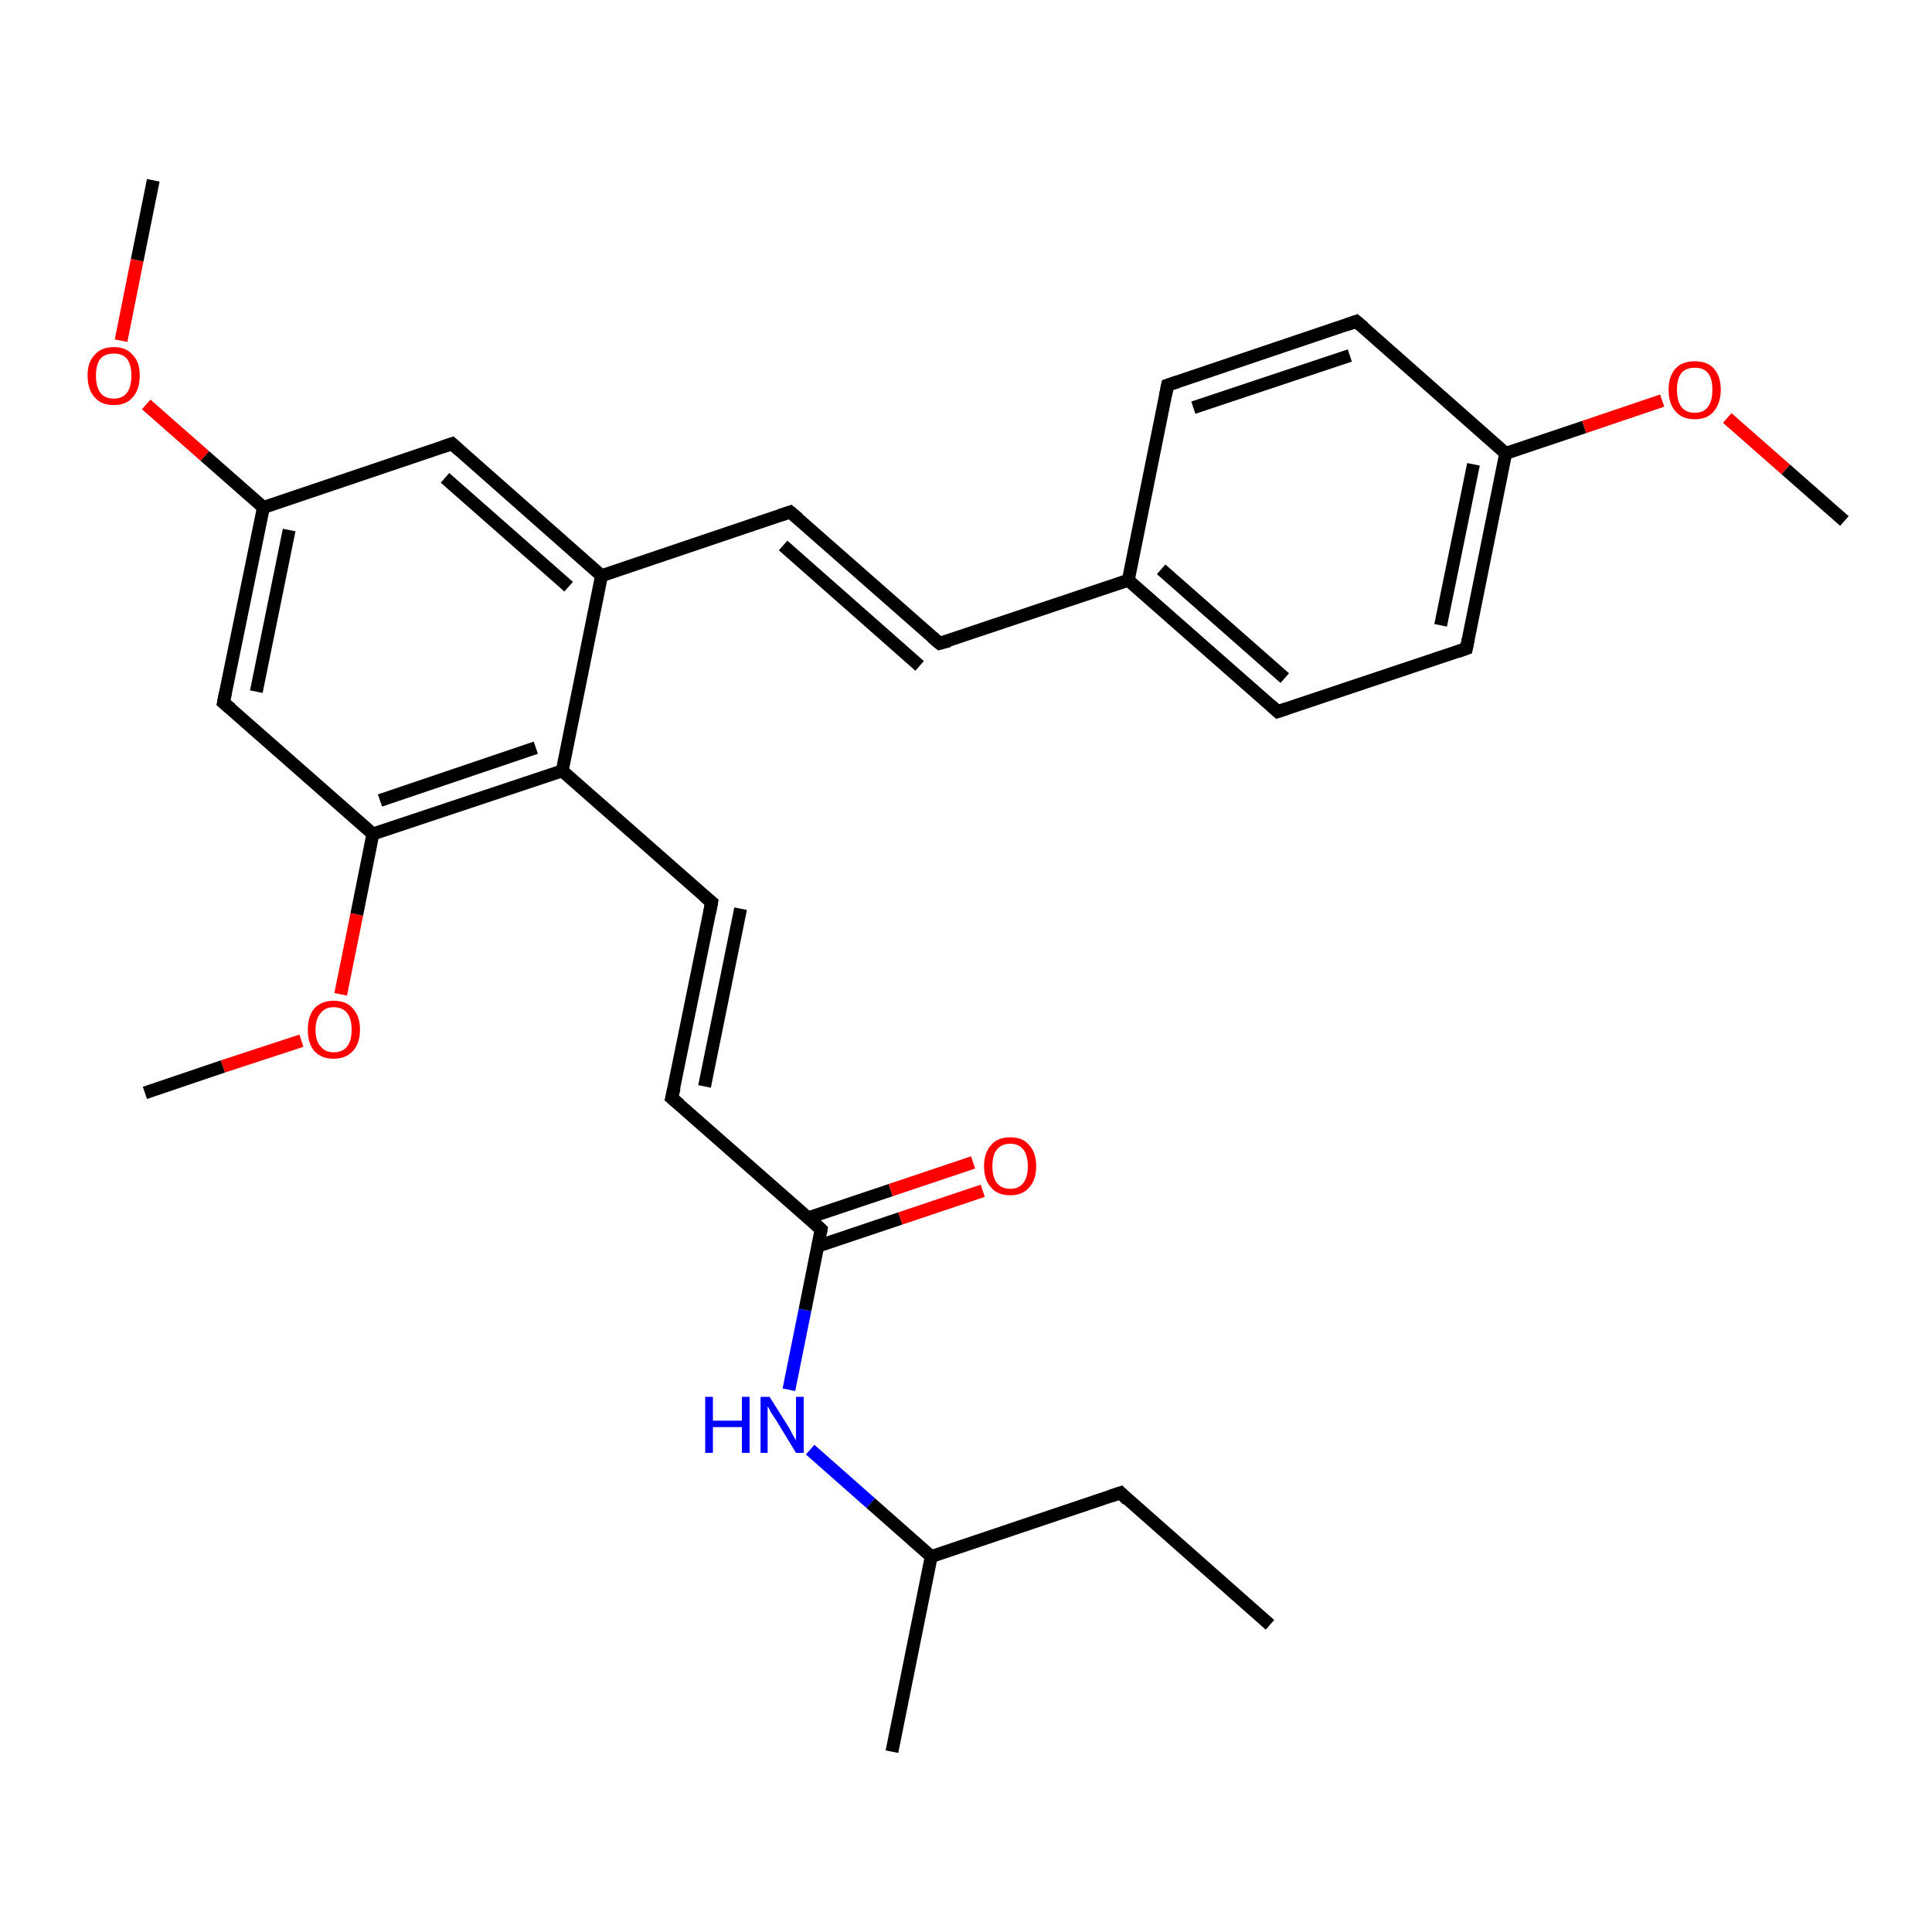 <?xml version='1.0' encoding='iso-8859-1'?>
<svg version='1.1' baseProfile='full'
              xmlns='http://www.w3.org/2000/svg'
                      xmlns:rdkit='http://www.rdkit.org/xml'
                      xmlns:xlink='http://www.w3.org/1999/xlink'
                  xml:space='preserve'
width='300px' height='300px' viewBox='0 0 300 300'>
<!-- END OF HEADER -->
<rect style='opacity:1.0;fill:#FFFFFF;stroke:none' width='300.0' height='300.0' x='0.0' y='0.0'> </rect>
<path class='bond-0 atom-0 atom-1' d='M 197.2,252.3 L 174.0,231.8' style='fill:none;fill-rule:evenodd;stroke:#000000;stroke-width:2.0px;stroke-linecap:butt;stroke-linejoin:miter;stroke-opacity:1' />
<path class='bond-1 atom-1 atom-2' d='M 174.0,231.8 L 144.6,241.7' style='fill:none;fill-rule:evenodd;stroke:#000000;stroke-width:2.0px;stroke-linecap:butt;stroke-linejoin:miter;stroke-opacity:1' />
<path class='bond-2 atom-2 atom-3' d='M 144.6,241.7 L 138.5,272.0' style='fill:none;fill-rule:evenodd;stroke:#000000;stroke-width:2.0px;stroke-linecap:butt;stroke-linejoin:miter;stroke-opacity:1' />
<path class='bond-3 atom-2 atom-4' d='M 144.6,241.7 L 135.2,233.4' style='fill:none;fill-rule:evenodd;stroke:#000000;stroke-width:2.0px;stroke-linecap:butt;stroke-linejoin:miter;stroke-opacity:1' />
<path class='bond-3 atom-2 atom-4' d='M 135.2,233.4 L 125.8,225.1' style='fill:none;fill-rule:evenodd;stroke:#0000FF;stroke-width:2.0px;stroke-linecap:butt;stroke-linejoin:miter;stroke-opacity:1' />
<path class='bond-4 atom-4 atom-5' d='M 122.5,215.8 L 125.0,203.4' style='fill:none;fill-rule:evenodd;stroke:#0000FF;stroke-width:2.0px;stroke-linecap:butt;stroke-linejoin:miter;stroke-opacity:1' />
<path class='bond-4 atom-4 atom-5' d='M 125.0,203.4 L 127.5,190.9' style='fill:none;fill-rule:evenodd;stroke:#000000;stroke-width:2.0px;stroke-linecap:butt;stroke-linejoin:miter;stroke-opacity:1' />
<path class='bond-5 atom-5 atom-6' d='M 127.0,193.5 L 139.8,189.2' style='fill:none;fill-rule:evenodd;stroke:#000000;stroke-width:2.0px;stroke-linecap:butt;stroke-linejoin:miter;stroke-opacity:1' />
<path class='bond-5 atom-5 atom-6' d='M 139.8,189.2 L 152.6,184.9' style='fill:none;fill-rule:evenodd;stroke:#FF0000;stroke-width:2.0px;stroke-linecap:butt;stroke-linejoin:miter;stroke-opacity:1' />
<path class='bond-5 atom-5 atom-6' d='M 125.5,189.1 L 138.3,184.8' style='fill:none;fill-rule:evenodd;stroke:#000000;stroke-width:2.0px;stroke-linecap:butt;stroke-linejoin:miter;stroke-opacity:1' />
<path class='bond-5 atom-5 atom-6' d='M 138.3,184.8 L 151.1,180.5' style='fill:none;fill-rule:evenodd;stroke:#FF0000;stroke-width:2.0px;stroke-linecap:butt;stroke-linejoin:miter;stroke-opacity:1' />
<path class='bond-6 atom-5 atom-7' d='M 127.5,190.9 L 104.3,170.5' style='fill:none;fill-rule:evenodd;stroke:#000000;stroke-width:2.0px;stroke-linecap:butt;stroke-linejoin:miter;stroke-opacity:1' />
<path class='bond-7 atom-7 atom-8' d='M 104.3,170.5 L 110.5,140.1' style='fill:none;fill-rule:evenodd;stroke:#000000;stroke-width:2.0px;stroke-linecap:butt;stroke-linejoin:miter;stroke-opacity:1' />
<path class='bond-7 atom-7 atom-8' d='M 109.4,168.7 L 115.0,141.1' style='fill:none;fill-rule:evenodd;stroke:#000000;stroke-width:2.0px;stroke-linecap:butt;stroke-linejoin:miter;stroke-opacity:1' />
<path class='bond-8 atom-8 atom-9' d='M 110.5,140.1 L 87.3,119.7' style='fill:none;fill-rule:evenodd;stroke:#000000;stroke-width:2.0px;stroke-linecap:butt;stroke-linejoin:miter;stroke-opacity:1' />
<path class='bond-9 atom-9 atom-10' d='M 87.3,119.7 L 57.9,129.5' style='fill:none;fill-rule:evenodd;stroke:#000000;stroke-width:2.0px;stroke-linecap:butt;stroke-linejoin:miter;stroke-opacity:1' />
<path class='bond-9 atom-9 atom-10' d='M 83.2,116.1 L 59.0,124.3' style='fill:none;fill-rule:evenodd;stroke:#000000;stroke-width:2.0px;stroke-linecap:butt;stroke-linejoin:miter;stroke-opacity:1' />
<path class='bond-10 atom-10 atom-11' d='M 57.9,129.5 L 55.4,142.0' style='fill:none;fill-rule:evenodd;stroke:#000000;stroke-width:2.0px;stroke-linecap:butt;stroke-linejoin:miter;stroke-opacity:1' />
<path class='bond-10 atom-10 atom-11' d='M 55.4,142.0 L 52.9,154.4' style='fill:none;fill-rule:evenodd;stroke:#FF0000;stroke-width:2.0px;stroke-linecap:butt;stroke-linejoin:miter;stroke-opacity:1' />
<path class='bond-11 atom-11 atom-12' d='M 46.8,161.6 L 34.6,165.6' style='fill:none;fill-rule:evenodd;stroke:#FF0000;stroke-width:2.0px;stroke-linecap:butt;stroke-linejoin:miter;stroke-opacity:1' />
<path class='bond-11 atom-11 atom-12' d='M 34.6,165.6 L 22.5,169.7' style='fill:none;fill-rule:evenodd;stroke:#000000;stroke-width:2.0px;stroke-linecap:butt;stroke-linejoin:miter;stroke-opacity:1' />
<path class='bond-12 atom-10 atom-13' d='M 57.9,129.5 L 34.7,109.1' style='fill:none;fill-rule:evenodd;stroke:#000000;stroke-width:2.0px;stroke-linecap:butt;stroke-linejoin:miter;stroke-opacity:1' />
<path class='bond-13 atom-13 atom-14' d='M 34.7,109.1 L 40.9,78.8' style='fill:none;fill-rule:evenodd;stroke:#000000;stroke-width:2.0px;stroke-linecap:butt;stroke-linejoin:miter;stroke-opacity:1' />
<path class='bond-13 atom-13 atom-14' d='M 39.8,107.4 L 44.9,82.3' style='fill:none;fill-rule:evenodd;stroke:#000000;stroke-width:2.0px;stroke-linecap:butt;stroke-linejoin:miter;stroke-opacity:1' />
<path class='bond-14 atom-14 atom-15' d='M 40.9,78.8 L 31.8,70.8' style='fill:none;fill-rule:evenodd;stroke:#000000;stroke-width:2.0px;stroke-linecap:butt;stroke-linejoin:miter;stroke-opacity:1' />
<path class='bond-14 atom-14 atom-15' d='M 31.8,70.8 L 22.7,62.8' style='fill:none;fill-rule:evenodd;stroke:#FF0000;stroke-width:2.0px;stroke-linecap:butt;stroke-linejoin:miter;stroke-opacity:1' />
<path class='bond-15 atom-15 atom-16' d='M 18.8,52.9 L 21.3,40.4' style='fill:none;fill-rule:evenodd;stroke:#FF0000;stroke-width:2.0px;stroke-linecap:butt;stroke-linejoin:miter;stroke-opacity:1' />
<path class='bond-15 atom-15 atom-16' d='M 21.3,40.4 L 23.8,28.0' style='fill:none;fill-rule:evenodd;stroke:#000000;stroke-width:2.0px;stroke-linecap:butt;stroke-linejoin:miter;stroke-opacity:1' />
<path class='bond-16 atom-14 atom-17' d='M 40.9,78.8 L 70.2,68.9' style='fill:none;fill-rule:evenodd;stroke:#000000;stroke-width:2.0px;stroke-linecap:butt;stroke-linejoin:miter;stroke-opacity:1' />
<path class='bond-17 atom-17 atom-18' d='M 70.2,68.9 L 93.4,89.4' style='fill:none;fill-rule:evenodd;stroke:#000000;stroke-width:2.0px;stroke-linecap:butt;stroke-linejoin:miter;stroke-opacity:1' />
<path class='bond-17 atom-17 atom-18' d='M 69.1,74.2 L 88.3,91.1' style='fill:none;fill-rule:evenodd;stroke:#000000;stroke-width:2.0px;stroke-linecap:butt;stroke-linejoin:miter;stroke-opacity:1' />
<path class='bond-18 atom-18 atom-19' d='M 93.4,89.4 L 122.7,79.5' style='fill:none;fill-rule:evenodd;stroke:#000000;stroke-width:2.0px;stroke-linecap:butt;stroke-linejoin:miter;stroke-opacity:1' />
<path class='bond-19 atom-19 atom-20' d='M 122.7,79.5 L 145.9,99.9' style='fill:none;fill-rule:evenodd;stroke:#000000;stroke-width:2.0px;stroke-linecap:butt;stroke-linejoin:miter;stroke-opacity:1' />
<path class='bond-19 atom-19 atom-20' d='M 121.6,84.7 L 142.8,103.4' style='fill:none;fill-rule:evenodd;stroke:#000000;stroke-width:2.0px;stroke-linecap:butt;stroke-linejoin:miter;stroke-opacity:1' />
<path class='bond-20 atom-20 atom-21' d='M 145.9,99.9 L 175.2,90.1' style='fill:none;fill-rule:evenodd;stroke:#000000;stroke-width:2.0px;stroke-linecap:butt;stroke-linejoin:miter;stroke-opacity:1' />
<path class='bond-21 atom-21 atom-22' d='M 175.2,90.1 L 198.4,110.5' style='fill:none;fill-rule:evenodd;stroke:#000000;stroke-width:2.0px;stroke-linecap:butt;stroke-linejoin:miter;stroke-opacity:1' />
<path class='bond-21 atom-21 atom-22' d='M 180.3,88.4 L 199.5,105.3' style='fill:none;fill-rule:evenodd;stroke:#000000;stroke-width:2.0px;stroke-linecap:butt;stroke-linejoin:miter;stroke-opacity:1' />
<path class='bond-22 atom-22 atom-23' d='M 198.4,110.5 L 227.7,100.7' style='fill:none;fill-rule:evenodd;stroke:#000000;stroke-width:2.0px;stroke-linecap:butt;stroke-linejoin:miter;stroke-opacity:1' />
<path class='bond-23 atom-23 atom-24' d='M 227.7,100.7 L 233.8,70.4' style='fill:none;fill-rule:evenodd;stroke:#000000;stroke-width:2.0px;stroke-linecap:butt;stroke-linejoin:miter;stroke-opacity:1' />
<path class='bond-23 atom-23 atom-24' d='M 223.7,97.1 L 228.8,72.1' style='fill:none;fill-rule:evenodd;stroke:#000000;stroke-width:2.0px;stroke-linecap:butt;stroke-linejoin:miter;stroke-opacity:1' />
<path class='bond-24 atom-24 atom-25' d='M 233.8,70.4 L 246.0,66.3' style='fill:none;fill-rule:evenodd;stroke:#000000;stroke-width:2.0px;stroke-linecap:butt;stroke-linejoin:miter;stroke-opacity:1' />
<path class='bond-24 atom-24 atom-25' d='M 246.0,66.3 L 258.1,62.2' style='fill:none;fill-rule:evenodd;stroke:#FF0000;stroke-width:2.0px;stroke-linecap:butt;stroke-linejoin:miter;stroke-opacity:1' />
<path class='bond-25 atom-25 atom-26' d='M 268.2,64.9 L 277.3,72.9' style='fill:none;fill-rule:evenodd;stroke:#FF0000;stroke-width:2.0px;stroke-linecap:butt;stroke-linejoin:miter;stroke-opacity:1' />
<path class='bond-25 atom-25 atom-26' d='M 277.3,72.9 L 286.4,80.9' style='fill:none;fill-rule:evenodd;stroke:#000000;stroke-width:2.0px;stroke-linecap:butt;stroke-linejoin:miter;stroke-opacity:1' />
<path class='bond-26 atom-24 atom-27' d='M 233.8,70.4 L 210.6,49.9' style='fill:none;fill-rule:evenodd;stroke:#000000;stroke-width:2.0px;stroke-linecap:butt;stroke-linejoin:miter;stroke-opacity:1' />
<path class='bond-27 atom-27 atom-28' d='M 210.6,49.9 L 181.3,59.8' style='fill:none;fill-rule:evenodd;stroke:#000000;stroke-width:2.0px;stroke-linecap:butt;stroke-linejoin:miter;stroke-opacity:1' />
<path class='bond-27 atom-27 atom-28' d='M 209.6,55.2 L 185.3,63.3' style='fill:none;fill-rule:evenodd;stroke:#000000;stroke-width:2.0px;stroke-linecap:butt;stroke-linejoin:miter;stroke-opacity:1' />
<path class='bond-28 atom-18 atom-9' d='M 93.4,89.4 L 87.3,119.7' style='fill:none;fill-rule:evenodd;stroke:#000000;stroke-width:2.0px;stroke-linecap:butt;stroke-linejoin:miter;stroke-opacity:1' />
<path class='bond-29 atom-28 atom-21' d='M 181.3,59.8 L 175.2,90.1' style='fill:none;fill-rule:evenodd;stroke:#000000;stroke-width:2.0px;stroke-linecap:butt;stroke-linejoin:miter;stroke-opacity:1' />
<path d='M 175.1,232.9 L 174.0,231.8 L 172.5,232.3' style='fill:none;stroke:#000000;stroke-width:2.0px;stroke-linecap:butt;stroke-linejoin:miter;stroke-opacity:1;' />
<path d='M 127.4,191.5 L 127.5,190.9 L 126.4,189.9' style='fill:none;stroke:#000000;stroke-width:2.0px;stroke-linecap:butt;stroke-linejoin:miter;stroke-opacity:1;' />
<path d='M 105.5,171.5 L 104.3,170.5 L 104.7,168.9' style='fill:none;stroke:#000000;stroke-width:2.0px;stroke-linecap:butt;stroke-linejoin:miter;stroke-opacity:1;' />
<path d='M 110.2,141.7 L 110.5,140.1 L 109.3,139.1' style='fill:none;stroke:#000000;stroke-width:2.0px;stroke-linecap:butt;stroke-linejoin:miter;stroke-opacity:1;' />
<path d='M 35.9,110.1 L 34.7,109.1 L 35.0,107.6' style='fill:none;stroke:#000000;stroke-width:2.0px;stroke-linecap:butt;stroke-linejoin:miter;stroke-opacity:1;' />
<path d='M 68.7,69.4 L 70.2,68.9 L 71.3,69.9' style='fill:none;stroke:#000000;stroke-width:2.0px;stroke-linecap:butt;stroke-linejoin:miter;stroke-opacity:1;' />
<path d='M 121.2,80.0 L 122.7,79.5 L 123.9,80.5' style='fill:none;stroke:#000000;stroke-width:2.0px;stroke-linecap:butt;stroke-linejoin:miter;stroke-opacity:1;' />
<path d='M 144.7,98.9 L 145.9,99.9 L 147.4,99.5' style='fill:none;stroke:#000000;stroke-width:2.0px;stroke-linecap:butt;stroke-linejoin:miter;stroke-opacity:1;' />
<path d='M 197.3,109.5 L 198.4,110.5 L 199.9,110.0' style='fill:none;stroke:#000000;stroke-width:2.0px;stroke-linecap:butt;stroke-linejoin:miter;stroke-opacity:1;' />
<path d='M 226.3,101.2 L 227.7,100.7 L 228.0,99.2' style='fill:none;stroke:#000000;stroke-width:2.0px;stroke-linecap:butt;stroke-linejoin:miter;stroke-opacity:1;' />
<path d='M 211.8,50.9 L 210.6,49.9 L 209.2,50.4' style='fill:none;stroke:#000000;stroke-width:2.0px;stroke-linecap:butt;stroke-linejoin:miter;stroke-opacity:1;' />
<path d='M 182.8,59.3 L 181.3,59.8 L 181.0,61.3' style='fill:none;stroke:#000000;stroke-width:2.0px;stroke-linecap:butt;stroke-linejoin:miter;stroke-opacity:1;' />
<path class='atom-4' d='M 109.5 216.9
L 110.7 216.9
L 110.7 220.6
L 115.2 220.6
L 115.2 216.9
L 116.4 216.9
L 116.4 225.6
L 115.2 225.6
L 115.2 221.6
L 110.7 221.6
L 110.7 225.6
L 109.5 225.6
L 109.5 216.9
' fill='#0000FF'/>
<path class='atom-4' d='M 119.5 216.9
L 122.4 221.5
Q 122.7 222.0, 123.1 222.8
Q 123.6 223.6, 123.6 223.7
L 123.6 216.9
L 124.8 216.9
L 124.8 225.6
L 123.6 225.6
L 120.5 220.5
Q 120.1 219.9, 119.7 219.3
Q 119.4 218.6, 119.2 218.4
L 119.2 225.6
L 118.1 225.6
L 118.1 216.9
L 119.5 216.9
' fill='#0000FF'/>
<path class='atom-6' d='M 152.8 181.1
Q 152.8 179.0, 153.9 177.8
Q 154.9 176.6, 156.9 176.6
Q 158.8 176.6, 159.8 177.8
Q 160.9 179.0, 160.9 181.1
Q 160.9 183.2, 159.8 184.4
Q 158.8 185.6, 156.9 185.6
Q 154.9 185.6, 153.9 184.4
Q 152.8 183.2, 152.8 181.1
M 156.9 184.6
Q 158.2 184.6, 158.9 183.7
Q 159.6 182.8, 159.6 181.1
Q 159.6 179.4, 158.9 178.5
Q 158.2 177.6, 156.9 177.6
Q 155.5 177.6, 154.8 178.5
Q 154.1 179.3, 154.1 181.1
Q 154.1 182.8, 154.8 183.7
Q 155.5 184.6, 156.9 184.6
' fill='#FF0000'/>
<path class='atom-11' d='M 47.8 159.9
Q 47.8 157.8, 48.8 156.6
Q 49.9 155.4, 51.8 155.4
Q 53.8 155.4, 54.8 156.6
Q 55.9 157.8, 55.9 159.9
Q 55.9 162.0, 54.8 163.2
Q 53.7 164.4, 51.8 164.4
Q 49.9 164.4, 48.8 163.2
Q 47.8 162.0, 47.8 159.9
M 51.8 163.4
Q 53.2 163.4, 53.9 162.5
Q 54.6 161.6, 54.6 159.9
Q 54.6 158.2, 53.9 157.3
Q 53.2 156.4, 51.8 156.4
Q 50.5 156.4, 49.8 157.3
Q 49.0 158.2, 49.0 159.9
Q 49.0 161.7, 49.8 162.5
Q 50.5 163.4, 51.8 163.4
' fill='#FF0000'/>
<path class='atom-15' d='M 13.6 58.3
Q 13.6 56.2, 14.7 55.1
Q 15.7 53.9, 17.7 53.9
Q 19.6 53.9, 20.6 55.1
Q 21.7 56.2, 21.7 58.3
Q 21.7 60.5, 20.6 61.7
Q 19.6 62.9, 17.7 62.9
Q 15.7 62.9, 14.7 61.7
Q 13.6 60.5, 13.6 58.3
M 17.7 61.9
Q 19.0 61.9, 19.7 61.0
Q 20.4 60.1, 20.4 58.3
Q 20.4 56.6, 19.7 55.7
Q 19.0 54.9, 17.7 54.9
Q 16.3 54.9, 15.6 55.7
Q 14.9 56.6, 14.9 58.3
Q 14.9 60.1, 15.6 61.0
Q 16.3 61.9, 17.7 61.9
' fill='#FF0000'/>
<path class='atom-25' d='M 259.1 60.5
Q 259.1 58.4, 260.2 57.2
Q 261.2 56.1, 263.2 56.1
Q 265.1 56.1, 266.1 57.2
Q 267.2 58.4, 267.2 60.5
Q 267.2 62.6, 266.1 63.9
Q 265.1 65.1, 263.2 65.1
Q 261.2 65.1, 260.2 63.9
Q 259.1 62.7, 259.1 60.5
M 263.2 64.1
Q 264.5 64.1, 265.2 63.2
Q 265.9 62.3, 265.9 60.5
Q 265.9 58.8, 265.2 57.9
Q 264.5 57.1, 263.2 57.1
Q 261.8 57.1, 261.1 57.9
Q 260.4 58.8, 260.4 60.5
Q 260.4 62.3, 261.1 63.2
Q 261.8 64.1, 263.2 64.1
' fill='#FF0000'/>
</svg>
